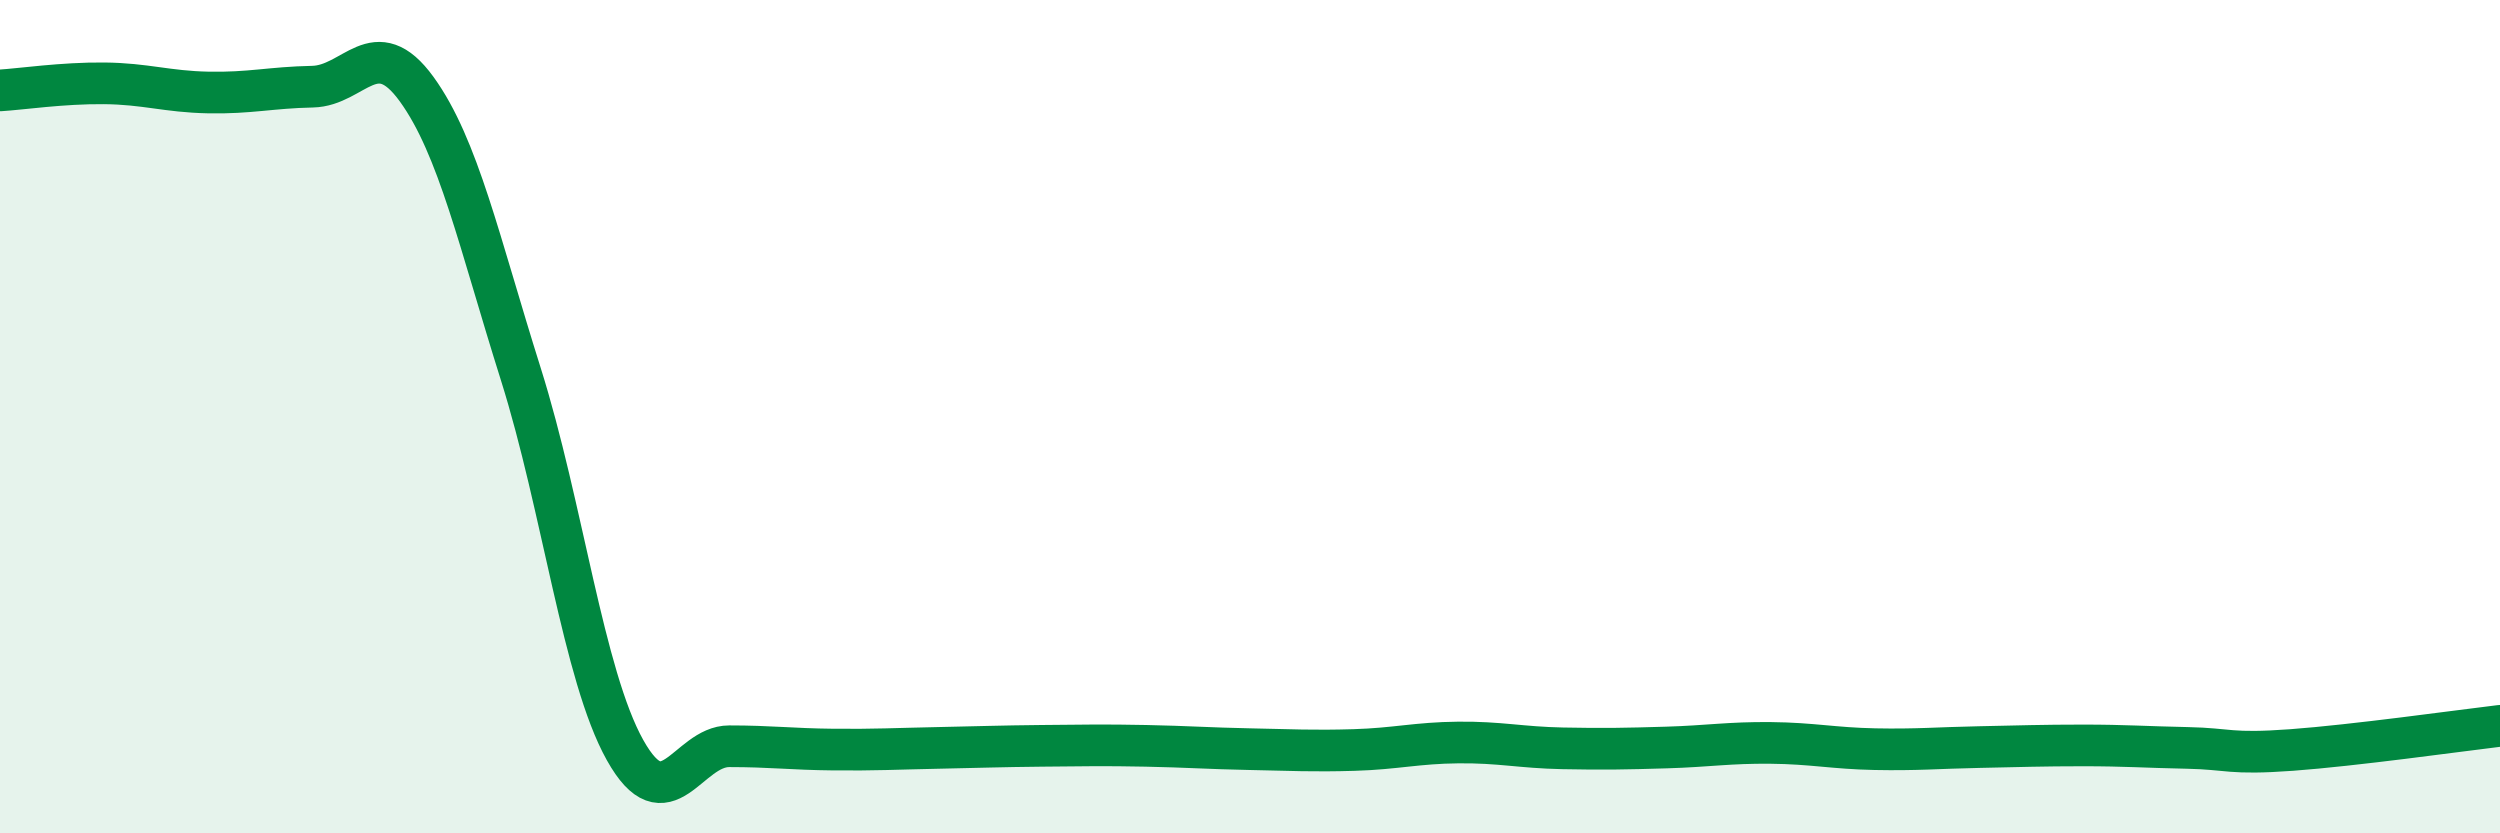 
    <svg width="60" height="20" viewBox="0 0 60 20" xmlns="http://www.w3.org/2000/svg">
      <path
        d="M 0,2.17 C 0.5,2.14 1.5,1.99 2.5,2 C 3.5,2.01 4,2.2 5,2.22 C 6,2.24 6.5,2.1 7.5,2.08 C 8.5,2.06 9,0.76 10,2.14 C 11,3.52 11.5,5.81 12.5,8.98 C 13.5,12.15 14,16.21 15,18 C 16,19.79 16.5,17.91 17.5,17.91 C 18.5,17.91 19,17.98 20,17.99 C 21,18 21.5,17.97 22.5,17.95 C 23.5,17.93 24,17.91 25,17.9 C 26,17.89 26.5,17.88 27.5,17.9 C 28.5,17.92 29,17.96 30,17.98 C 31,18 31.5,18.03 32.5,18 C 33.5,17.97 34,17.83 35,17.82 C 36,17.81 36.5,17.94 37.5,17.96 C 38.5,17.98 39,17.97 40,17.94 C 41,17.91 41.5,17.82 42.5,17.83 C 43.5,17.84 44,17.96 45,17.98 C 46,18 46.5,17.95 47.5,17.93 C 48.5,17.91 49,17.89 50,17.89 C 51,17.89 51.5,17.93 52.5,17.95 C 53.5,17.97 53.5,18.11 55,18 C 56.5,17.89 59,17.54 60,17.42L60 20L0 20Z"
        fill="#008740"
        opacity="0.1"
        stroke-linecap="round"
        stroke-linejoin="round"
      />
      <path
        d="M 0,2.17 C 0.5,2.14 1.5,1.99 2.5,2 C 3.5,2.01 4,2.2 5,2.22 C 6,2.24 6.5,2.1 7.5,2.08 C 8.5,2.06 9,0.76 10,2.14 C 11,3.52 11.5,5.81 12.5,8.98 C 13.5,12.15 14,16.21 15,18 C 16,19.79 16.5,17.91 17.5,17.91 C 18.5,17.91 19,17.98 20,17.99 C 21,18 21.5,17.97 22.5,17.95 C 23.5,17.93 24,17.91 25,17.9 C 26,17.89 26.5,17.88 27.5,17.9 C 28.5,17.92 29,17.96 30,17.98 C 31,18 31.5,18.03 32.5,18 C 33.5,17.97 34,17.83 35,17.82 C 36,17.81 36.5,17.94 37.5,17.96 C 38.5,17.98 39,17.97 40,17.94 C 41,17.91 41.5,17.82 42.5,17.83 C 43.5,17.84 44,17.96 45,17.98 C 46,18 46.5,17.95 47.5,17.93 C 48.5,17.91 49,17.89 50,17.89 C 51,17.89 51.5,17.93 52.5,17.95 C 53.5,17.97 53.5,18.11 55,18 C 56.5,17.89 59,17.54 60,17.42"
        stroke="#008740"
        stroke-width="1"
        fill="none"
        stroke-linecap="round"
        stroke-linejoin="round"
      />
    </svg>
  